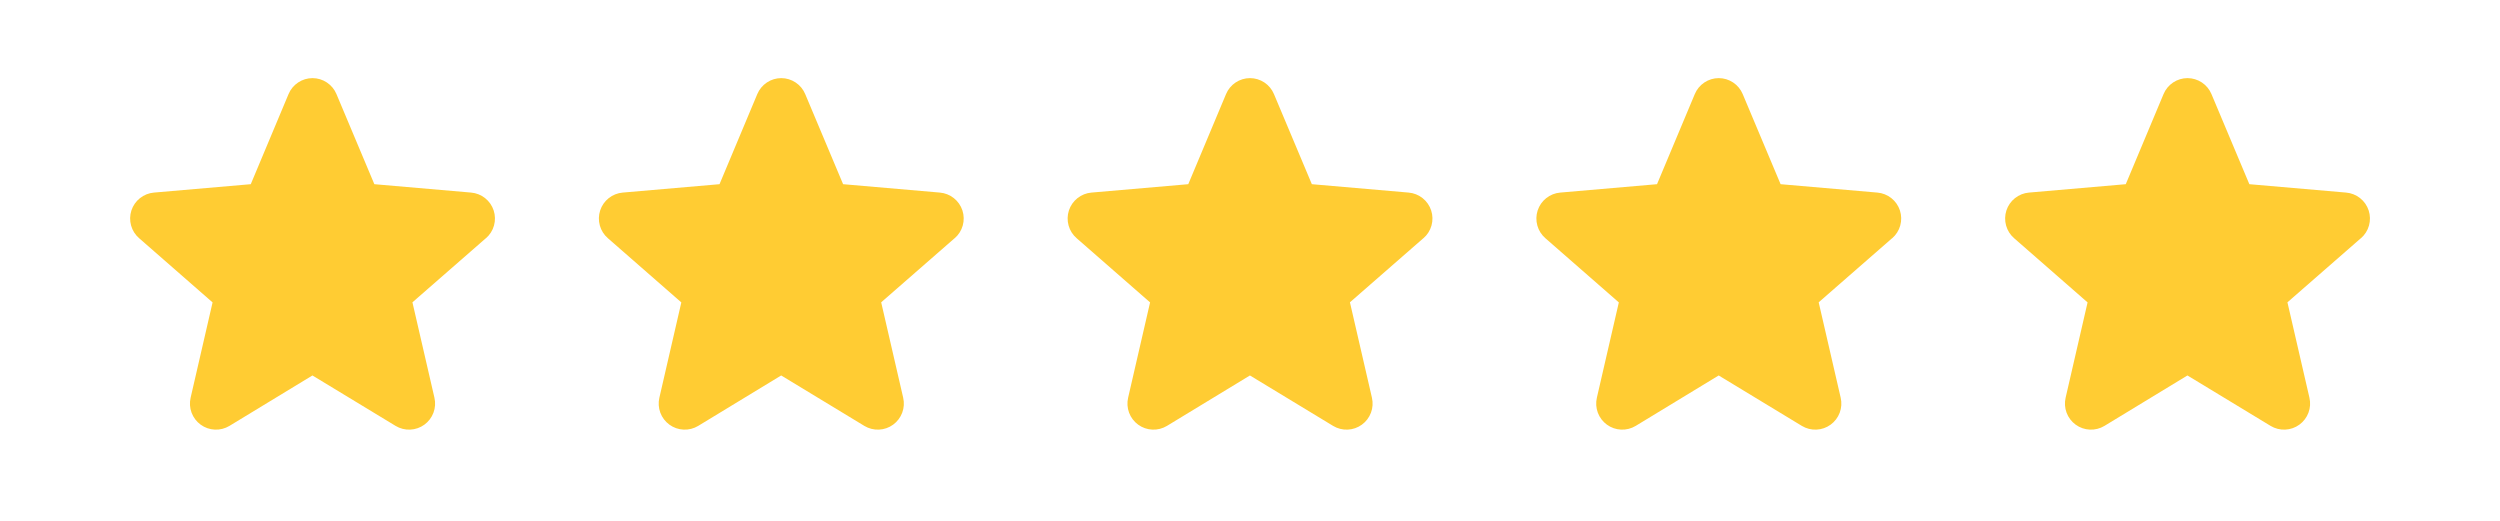<?xml version="1.0" encoding="UTF-8"?> <svg xmlns="http://www.w3.org/2000/svg" width="192" height="40" viewBox="0 0 192 40" fill="none"><path d="M37.312 18.297L31.675 23.218L33.364 30.543C33.453 30.925 33.428 31.326 33.29 31.695C33.153 32.063 32.91 32.383 32.593 32.614C32.275 32.846 31.895 32.978 31.503 32.995C31.11 33.012 30.721 32.913 30.384 32.71L23.995 28.835L17.62 32.71C17.283 32.913 16.894 33.012 16.501 32.995C16.108 32.978 15.729 32.846 15.411 32.614C15.093 32.383 14.851 32.063 14.713 31.695C14.576 31.326 14.551 30.925 14.64 30.543L16.326 23.225L10.688 18.297C10.389 18.04 10.174 17.701 10.068 17.321C9.962 16.942 9.97 16.54 10.091 16.165C10.213 15.791 10.443 15.46 10.751 15.216C11.06 14.971 11.434 14.823 11.826 14.79L19.259 14.146L22.16 7.226C22.311 6.863 22.567 6.553 22.895 6.335C23.222 6.117 23.607 6 24 6C24.393 6 24.778 6.117 25.105 6.335C25.433 6.553 25.689 6.863 25.84 7.226L28.75 14.146L36.18 14.79C36.572 14.823 36.946 14.971 37.255 15.216C37.564 15.46 37.793 15.791 37.915 16.165C38.036 16.54 38.045 16.942 37.939 17.321C37.833 17.701 37.617 18.04 37.319 18.297H37.312Z" fill="#FFCC33"></path><path d="M73.312 18.297L67.675 23.218L69.364 30.543C69.453 30.925 69.428 31.326 69.29 31.695C69.153 32.063 68.91 32.383 68.593 32.614C68.275 32.846 67.895 32.978 67.502 32.995C67.11 33.012 66.721 32.913 66.384 32.71L59.995 28.835L53.62 32.71C53.283 32.913 52.894 33.012 52.501 32.995C52.108 32.978 51.729 32.846 51.411 32.614C51.093 32.383 50.85 32.063 50.713 31.695C50.576 31.326 50.551 30.925 50.64 30.543L52.326 23.225L46.688 18.297C46.389 18.04 46.174 17.701 46.068 17.321C45.962 16.942 45.97 16.54 46.092 16.165C46.213 15.791 46.443 15.46 46.751 15.216C47.06 14.971 47.434 14.823 47.826 14.79L55.259 14.146L58.16 7.226C58.312 6.863 58.567 6.553 58.895 6.335C59.222 6.117 59.606 6 60 6C60.393 6 60.778 6.117 61.105 6.335C61.433 6.553 61.688 6.863 61.84 7.226L64.75 14.146L72.18 14.79C72.572 14.823 72.946 14.971 73.255 15.216C73.564 15.46 73.793 15.791 73.915 16.165C74.036 16.54 74.045 16.942 73.939 17.321C73.833 17.701 73.617 18.04 73.319 18.297H73.312Z" fill="#FFCC33"></path><path d="M109.312 18.297L103.675 23.218L105.364 30.543C105.453 30.925 105.428 31.326 105.29 31.695C105.153 32.063 104.91 32.383 104.592 32.614C104.274 32.846 103.895 32.978 103.503 32.995C103.11 33.012 102.721 32.913 102.384 32.71L95.995 28.835L89.62 32.71C89.283 32.913 88.894 33.012 88.501 32.995C88.108 32.978 87.729 32.846 87.411 32.614C87.093 32.383 86.85 32.063 86.713 31.695C86.576 31.326 86.551 30.925 86.64 30.543L88.326 23.225L82.688 18.297C82.389 18.04 82.174 17.701 82.068 17.321C81.962 16.942 81.97 16.54 82.091 16.165C82.213 15.791 82.443 15.46 82.751 15.216C83.06 14.971 83.434 14.823 83.826 14.79L91.259 14.146L94.16 7.226C94.311 6.863 94.567 6.553 94.894 6.335C95.222 6.117 95.606 6 96 6C96.393 6 96.778 6.117 97.106 6.335C97.433 6.553 97.689 6.863 97.84 7.226L100.75 14.146L108.18 14.79C108.572 14.823 108.946 14.971 109.255 15.216C109.564 15.46 109.793 15.791 109.915 16.165C110.036 16.54 110.045 16.942 109.939 17.321C109.833 17.701 109.617 18.04 109.319 18.297H109.312Z" fill="#FFCC33"></path><path d="M145.312 18.297L139.675 23.218L141.364 30.543C141.453 30.925 141.428 31.326 141.29 31.695C141.153 32.063 140.91 32.383 140.592 32.614C140.274 32.846 139.895 32.978 139.503 32.995C139.11 33.012 138.721 32.913 138.384 32.71L131.995 28.835L125.62 32.71C125.283 32.913 124.894 33.012 124.501 32.995C124.108 32.978 123.729 32.846 123.411 32.614C123.093 32.383 122.85 32.063 122.713 31.695C122.576 31.326 122.551 30.925 122.64 30.543L124.326 23.225L118.687 18.297C118.389 18.04 118.174 17.701 118.068 17.321C117.962 16.942 117.97 16.54 118.091 16.165C118.213 15.791 118.443 15.46 118.751 15.216C119.06 14.971 119.434 14.823 119.826 14.79L127.259 14.146L130.16 7.226C130.311 6.863 130.567 6.553 130.894 6.335C131.222 6.117 131.607 6 132 6C132.393 6 132.778 6.117 133.106 6.335C133.433 6.553 133.688 6.863 133.84 7.226L136.75 14.146L144.18 14.79C144.572 14.823 144.946 14.971 145.255 15.216C145.564 15.46 145.793 15.791 145.915 16.165C146.036 16.54 146.045 16.942 145.939 17.321C145.833 17.701 145.617 18.04 145.319 18.297H145.312Z" fill="#FFCC33"></path><path d="M181.312 18.297L175.675 23.218L177.364 30.543C177.453 30.925 177.428 31.326 177.29 31.695C177.153 32.063 176.91 32.383 176.592 32.614C176.274 32.846 175.895 32.978 175.503 32.995C175.11 33.012 174.721 32.913 174.384 32.71L167.995 28.835L161.62 32.71C161.283 32.913 160.894 33.012 160.501 32.995C160.108 32.978 159.729 32.846 159.411 32.614C159.093 32.383 158.85 32.063 158.713 31.695C158.576 31.326 158.551 30.925 158.64 30.543L160.326 23.225L154.687 18.297C154.389 18.04 154.174 17.701 154.068 17.321C153.962 16.942 153.97 16.54 154.091 16.165C154.213 15.791 154.443 15.46 154.751 15.216C155.06 14.971 155.434 14.823 155.826 14.79L163.259 14.146L166.16 7.226C166.311 6.863 166.567 6.553 166.894 6.335C167.222 6.117 167.607 6 168 6C168.393 6 168.778 6.117 169.106 6.335C169.433 6.553 169.688 6.863 169.84 7.226L172.75 14.146L180.18 14.79C180.572 14.823 180.946 14.971 181.255 15.216C181.564 15.46 181.793 15.791 181.915 16.165C182.036 16.54 182.045 16.942 181.939 17.321C181.833 17.701 181.617 18.04 181.319 18.297H181.312Z" fill="#FFCC33"></path></svg> 